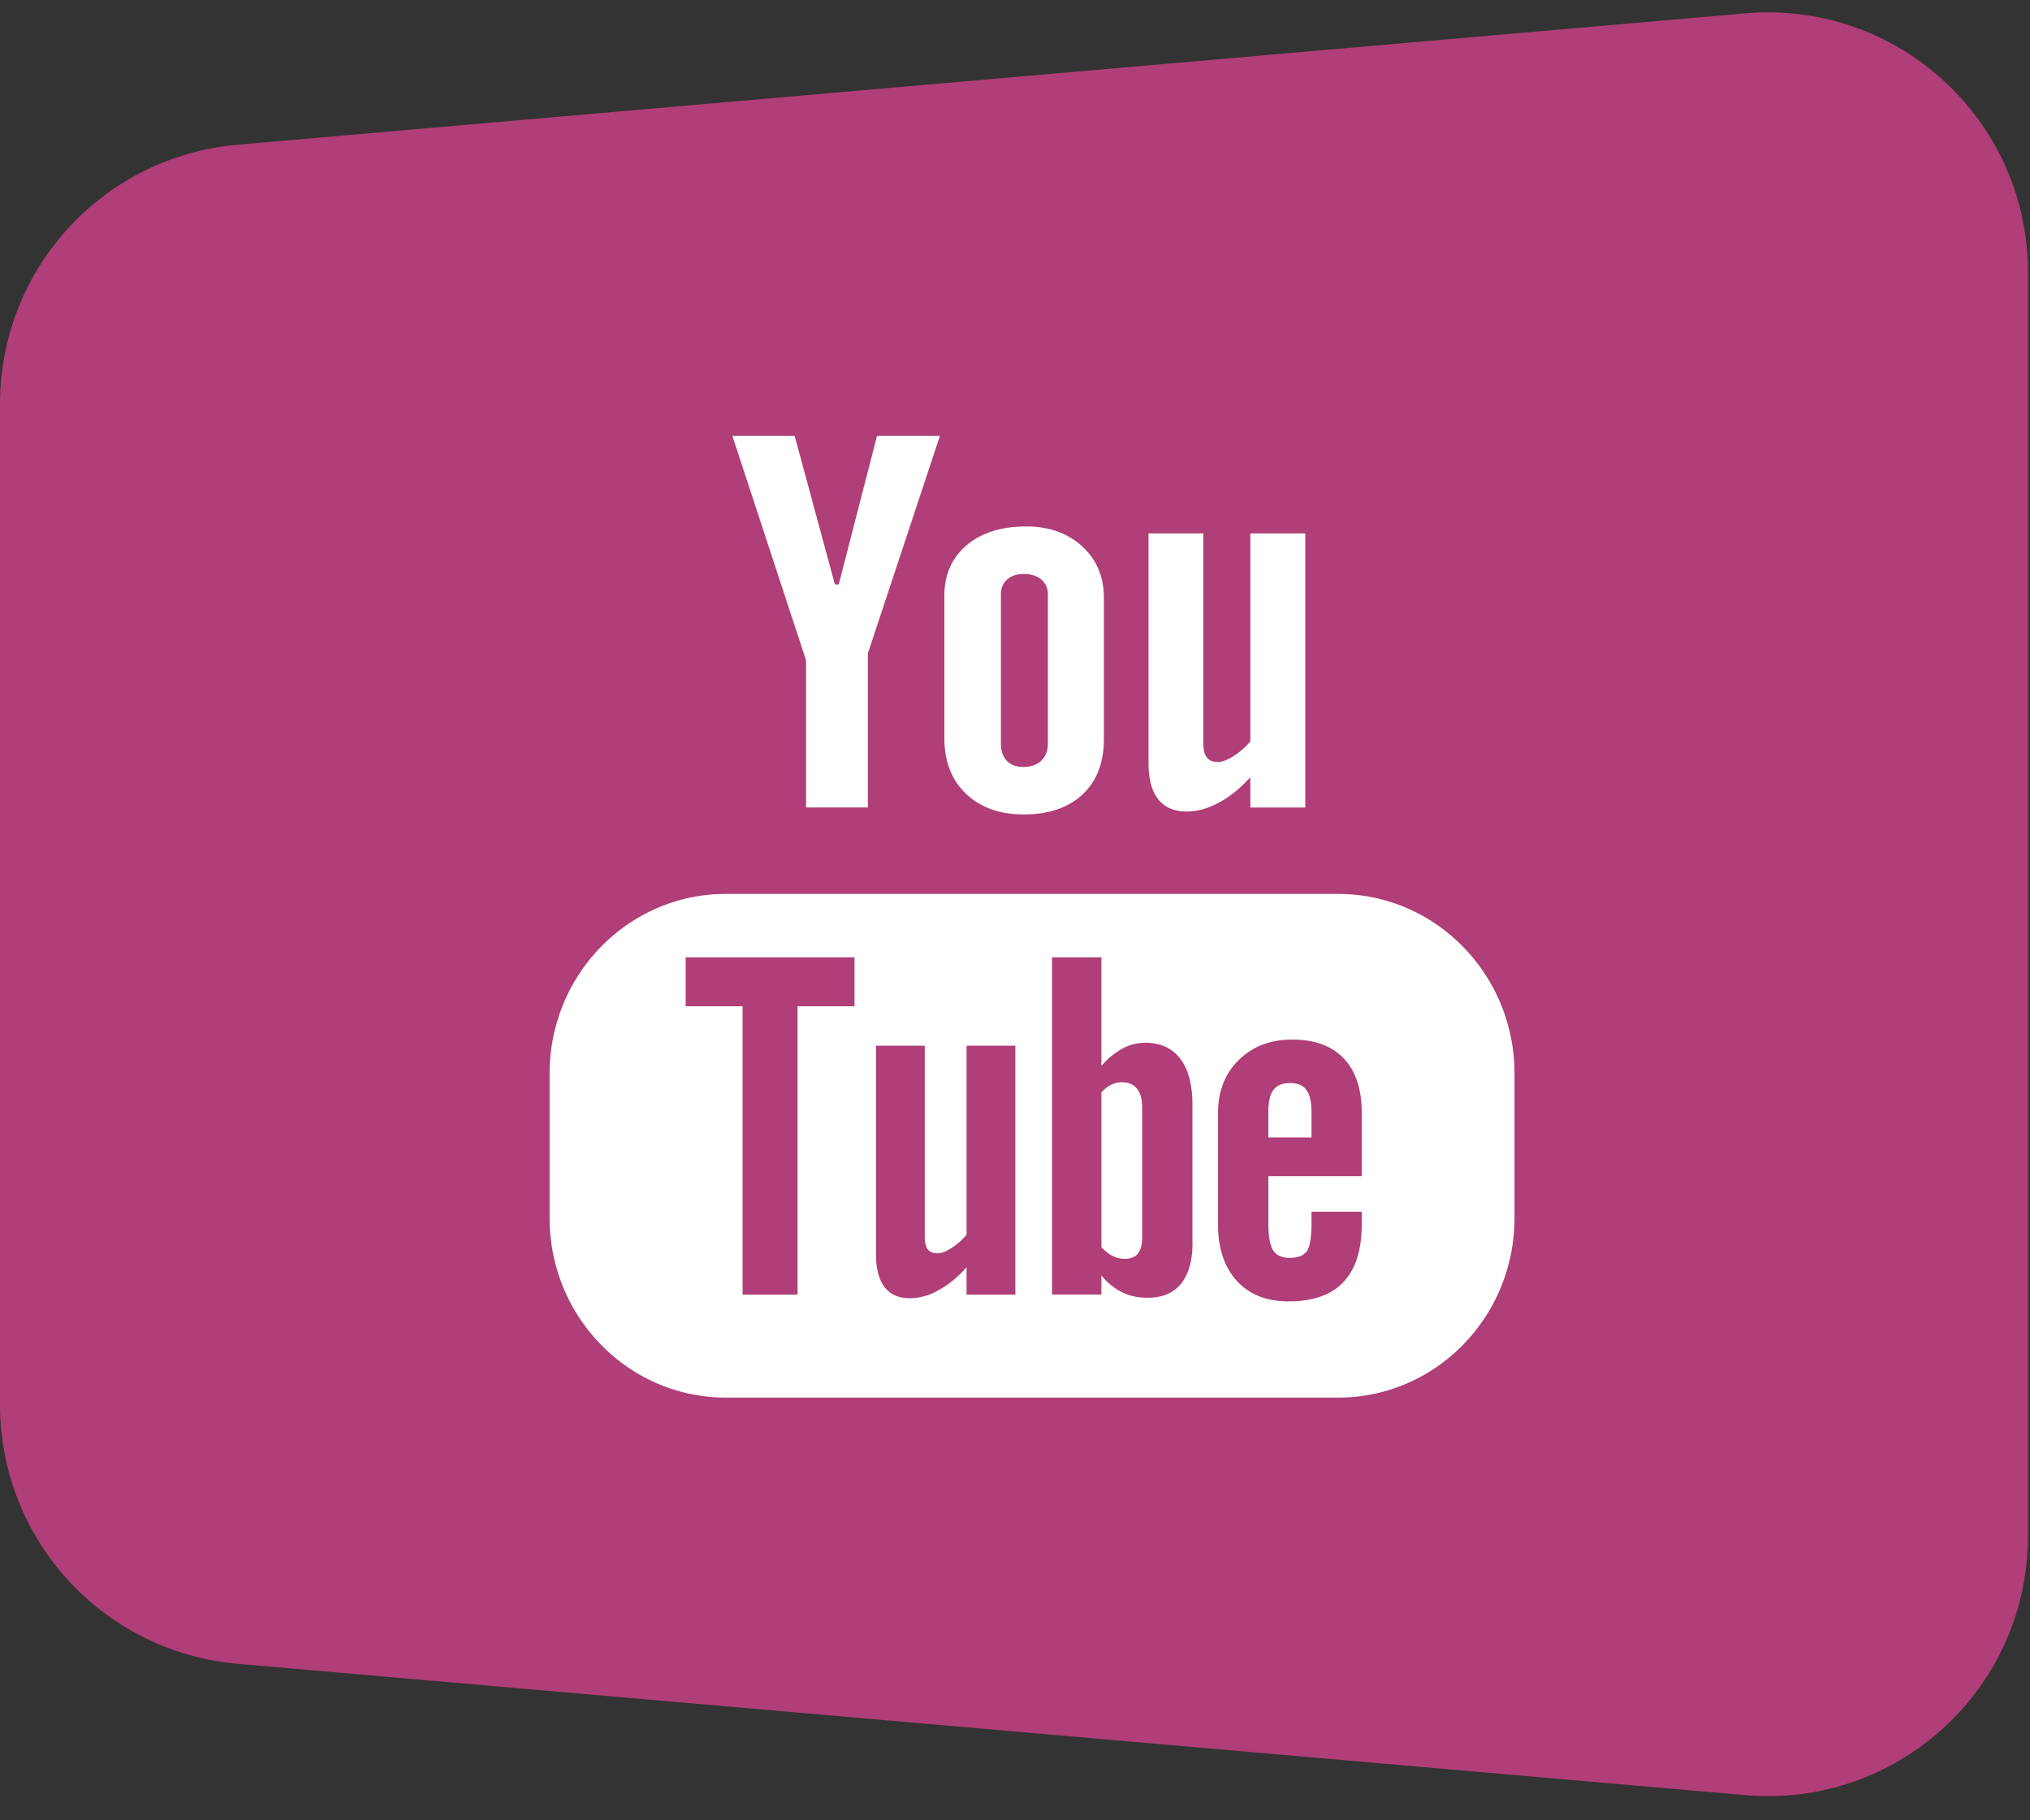 <svg width="145" height="130" fill="none" xmlns="http://www.w3.org/2000/svg"><rect width="100%" height="100%" fill="#333333" stroke="none"/><g clip-path="url(#clip0)" fill-rule="evenodd" clip-rule="evenodd"><path d="M124.674.953L16.959 10.336A18.572 18.572 0 000 28.836v71.482a18.57 18.57 0 0016.96 18.503l107.714 9.382c10.218.891 19.223-6.673 20.113-16.891.046-.535.07-1.072.07-1.61V19.454c0-10.257-8.314-18.571-18.571-18.571-.538 0-1.076.024-1.612.07z" fill="#B03E78"/><path d="M95.59 63.84H51.847c-6.953 0-12.59 5.75-12.59 12.832v10.307c0 7.083 5.637 12.831 12.592 12.831H95.59c6.951 0 12.589-5.748 12.589-12.83V76.673c0-7.081-5.638-12.831-12.59-12.831zm-34.553 8.027H56.97v20.587h-3.928V71.867h-4.065v-3.502h12.06v3.502zm11.488 20.587H69.04v-1.947c-.648.72-1.314 1.269-2.013 1.64a4.141 4.141 0 01-2.024.567c-.81 0-1.411-.26-1.822-.795-.405-.531-.613-1.319-.613-2.38V74.68h3.486v13.633c0 .422.078.725.217.91.149.195.39.282.717.282.253 0 .578-.122.97-.37a4.71 4.71 0 001.082-.957V74.68h3.486v17.773zm12.653-3.67c0 1.255-.275 2.221-.82 2.893-.545.673-1.34 1.003-2.37 1.003-.688 0-1.297-.124-1.826-.386a4.495 4.495 0 01-1.492-1.203v1.361h-3.526V68.365h3.528v7.759c.42-.497.925-.914 1.492-1.233a3.36 3.36 0 011.61-.422c1.103 0 1.942.374 2.525 1.133.585.756.875 1.867.875 3.32v9.862h.004zm12.09-4.788h-6.67v3.349c0 .932.11 1.582.339 1.944.234.364.626.543 1.183.543.58 0 .98-.155 1.213-.461.224-.308.347-.983.347-2.026v-.81h3.586v.912c0 1.82-.434 3.194-1.315 4.121-.867.917-2.173 1.372-3.91 1.372-1.565 0-2.798-.484-3.693-1.461-.891-.972-1.346-2.318-1.346-4.03v-7.982c0-1.538.497-2.8 1.485-3.77.985-.97 2.253-1.453 3.815-1.453 1.597 0 2.823.446 3.68 1.347.855.9 1.284 2.188 1.284 3.874v4.531h.002z" fill="#fff"/><path d="M92.155 77.35c-.557 0-.954.16-1.196.493-.247.312-.362.845-.362 1.591v1.796h3.083v-1.796c0-.746-.125-1.281-.37-1.591-.234-.331-.626-.493-1.155-.493zm-12.025-.059c-.255 0-.507.059-.737.17-.245.114-.483.302-.72.545v11.07c.278.288.556.508.826.634.267.122.546.191.843.191.427 0 .74-.126.941-.382.199-.251.3-.654.3-1.223v-9.178c0-.603-.118-1.056-.367-1.366-.254-.307-.618-.461-1.086-.461zM57.575 57.669h4.416V46.66l5.145-15.531h-4.491l-2.734 10.608h-.278L56.762 31.13h-4.45l5.263 16.027v10.512zm15.548.494c1.783 0 3.185-.476 4.205-1.43 1.012-.957 1.52-2.266 1.52-3.94V42.681c0-1.491-.52-2.717-1.552-3.664-1.04-.943-2.372-1.419-3.997-1.419-1.782 0-3.205.45-4.262 1.347-1.053.899-1.582 2.102-1.582 3.623v10.148c0 1.665.514 2.982 1.545 3.97 1.03.984 2.407 1.477 4.123 1.477zM71.496 42.42c0-.426.149-.77.444-1.039.305-.263.69-.39 1.172-.39.52 0 .938.127 1.259.39.32.27.477.613.477 1.04v10.666c0 .522-.156.938-.471 1.237-.314.3-.736.447-1.265.447-.52 0-.92-.143-1.2-.444-.278-.293-.418-.705-.418-1.242V42.419h.002zm13.279 15.536c.737 0 1.495-.215 2.275-.627.787-.418 1.541-1.03 2.26-1.828v2.17h3.924V38.093H89.31v14.86a5.471 5.471 0 01-1.207 1.052c-.446.275-.81.413-1.096.413-.371 0-.64-.104-.799-.316-.163-.205-.254-.54-.254-1.001V38.094h-3.918v16.362c0 1.166.23 2.039.687 2.616.462.587 1.138.884 2.052.884z" fill="#fff"/></g><defs><clipPath id="clip0"><path fill="#fff" d="M0 0h144.857v130H0z"/></clipPath></defs></svg>